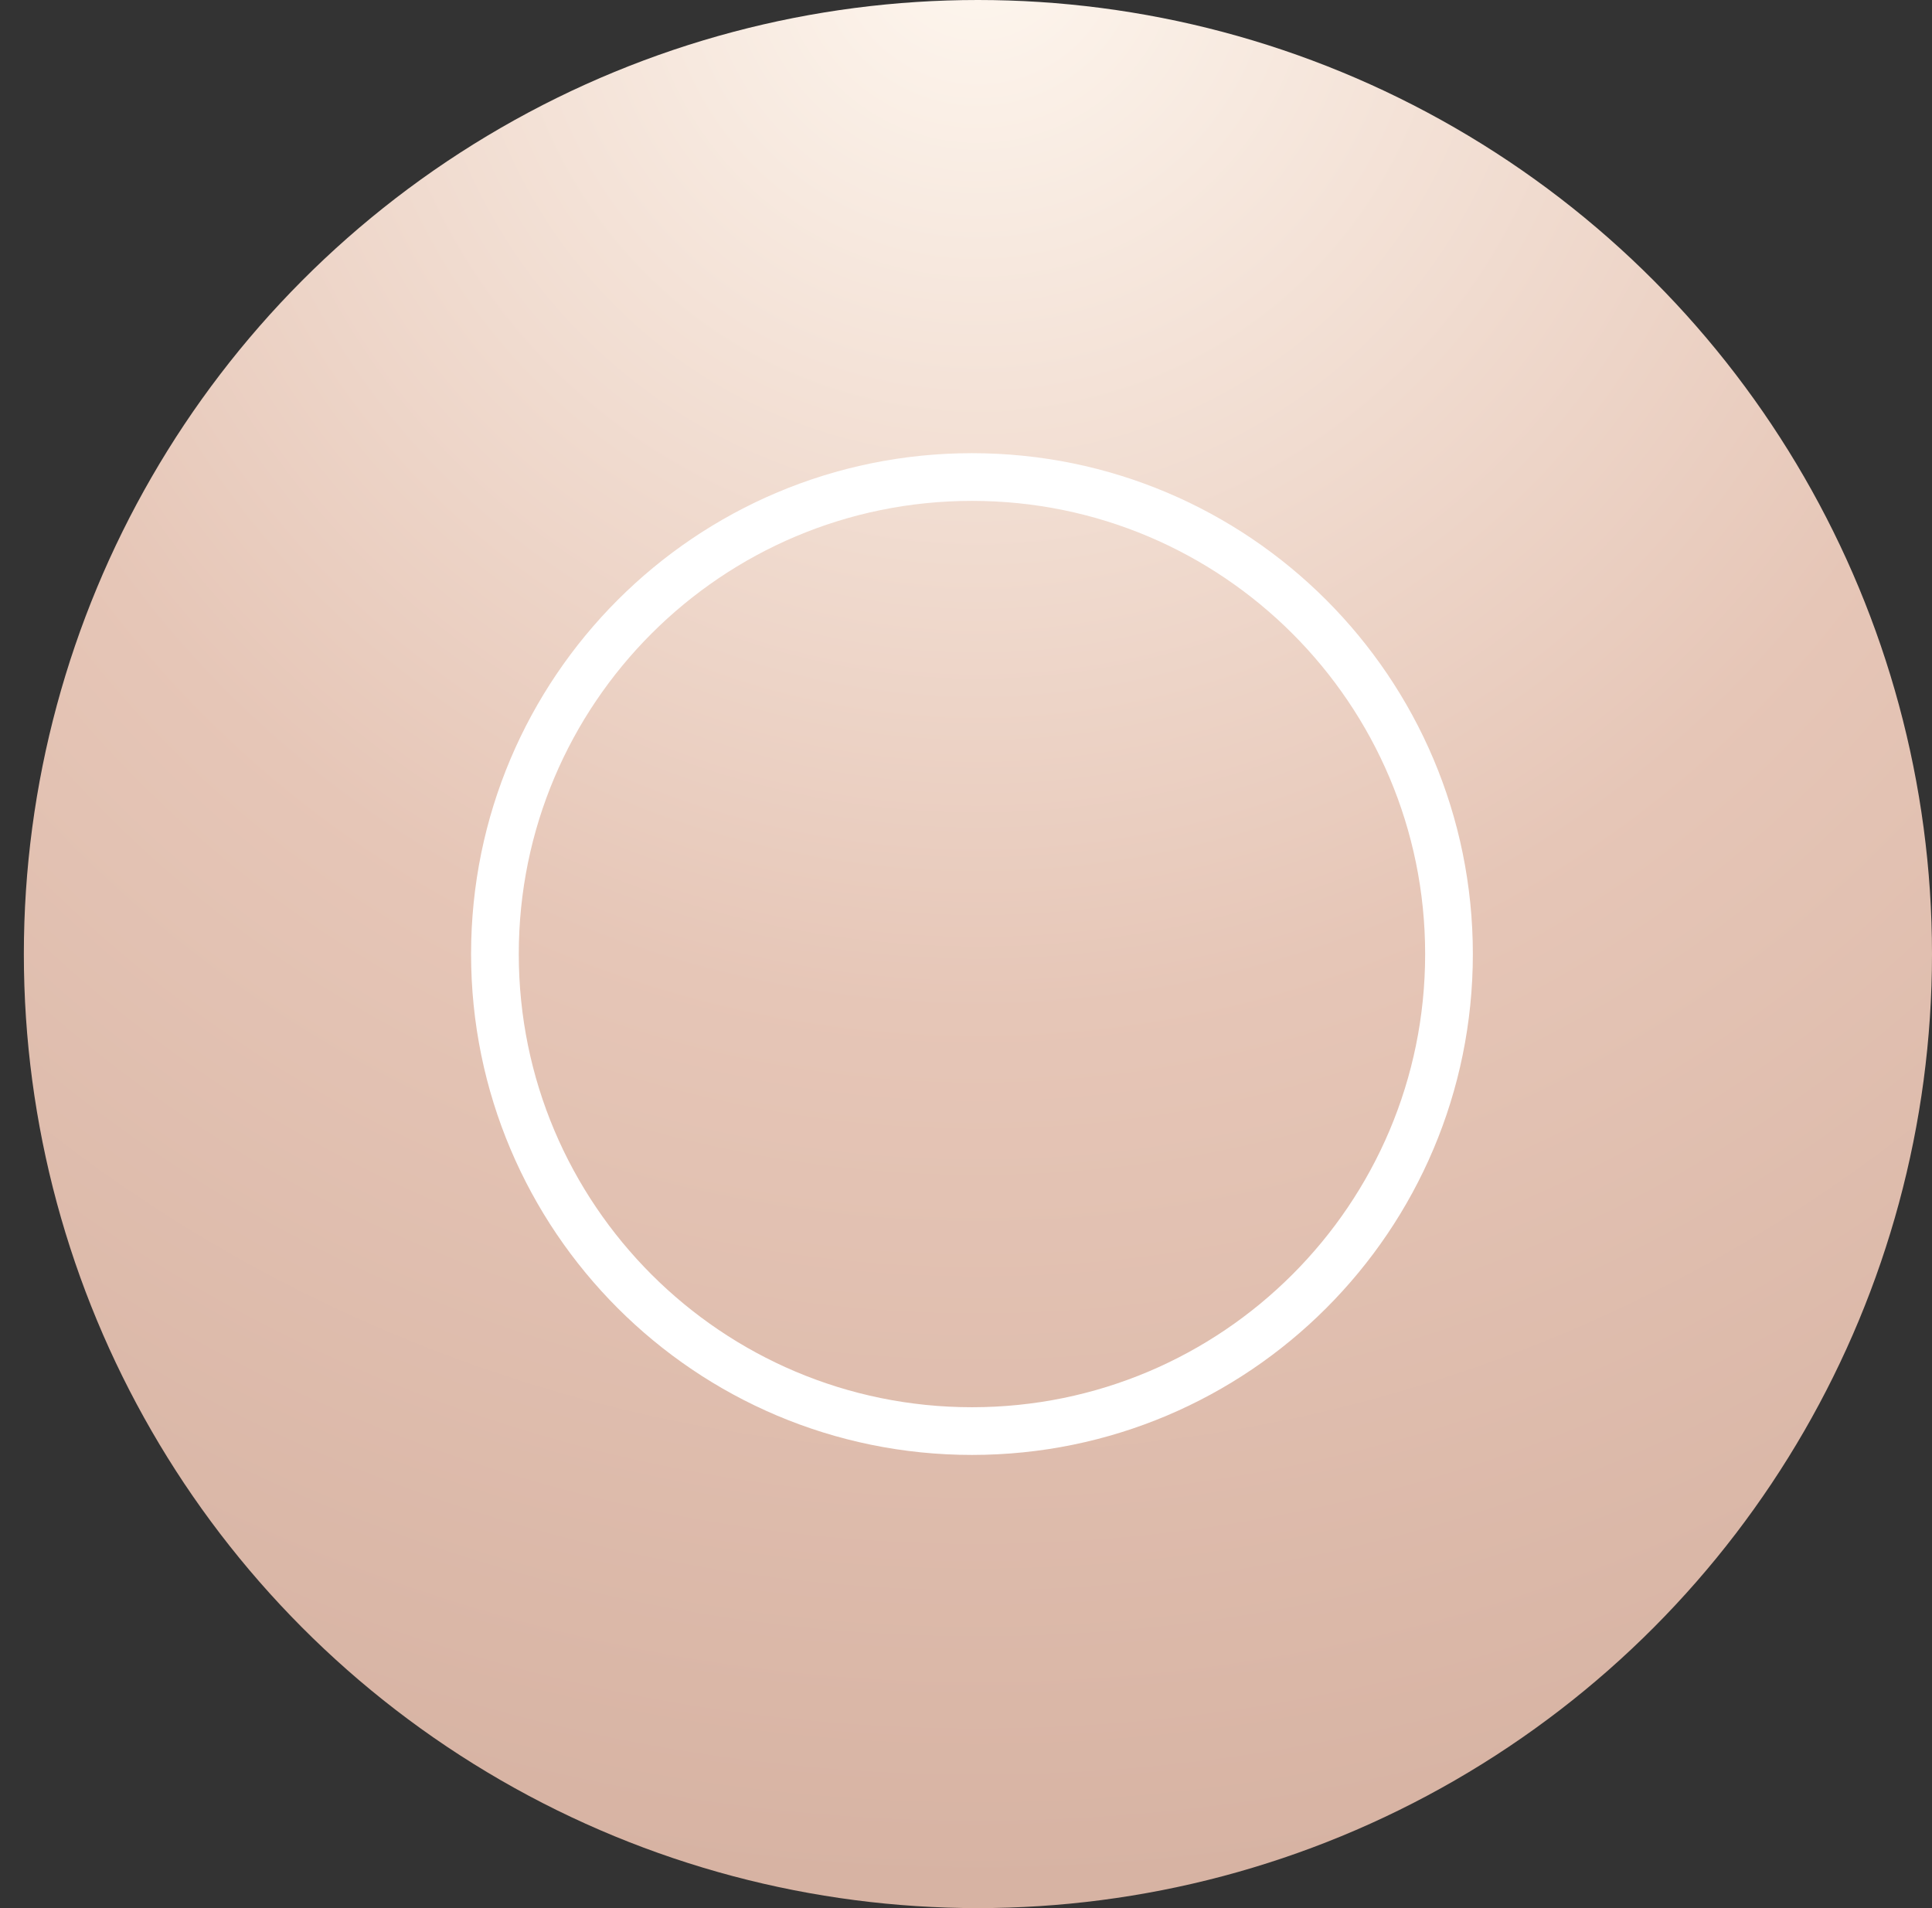 <svg width="81" height="80" viewBox="0 0 81 80" fill="none" xmlns="http://www.w3.org/2000/svg">
<rect x="0" y="0" width="81" height="80" fill="#333333" stroke="none"/>
<circle cx="41" cy="40" r="40" fill="url(#paint0_diamond_15_59)"/>
<path d="M60.75 40C60.75 45.523 58.513 50.522 54.892 54.142C51.272 57.763 46.273 60 40.75 60C29.704 60 20.75 51.046 20.75 40C20.75 28.954 29.704 20 40.75 20C51.796 20 60.75 28.954 60.75 40Z" stroke="white" stroke-width="2"/>
<defs>
<radialGradient id="paint0_diamond_15_59" cx="0" cy="0" r="1" gradientUnits="userSpaceOnUse" gradientTransform="translate(41 -3.256) rotate(90) scale(83.256)">
<stop stop-color="#FEF7EF"/>
<stop offset="0.55" stop-color="#E6C6B7"/>
<stop offset="1" stop-color="#D7B3A3"/>
</radialGradient>
</defs>
</svg>

